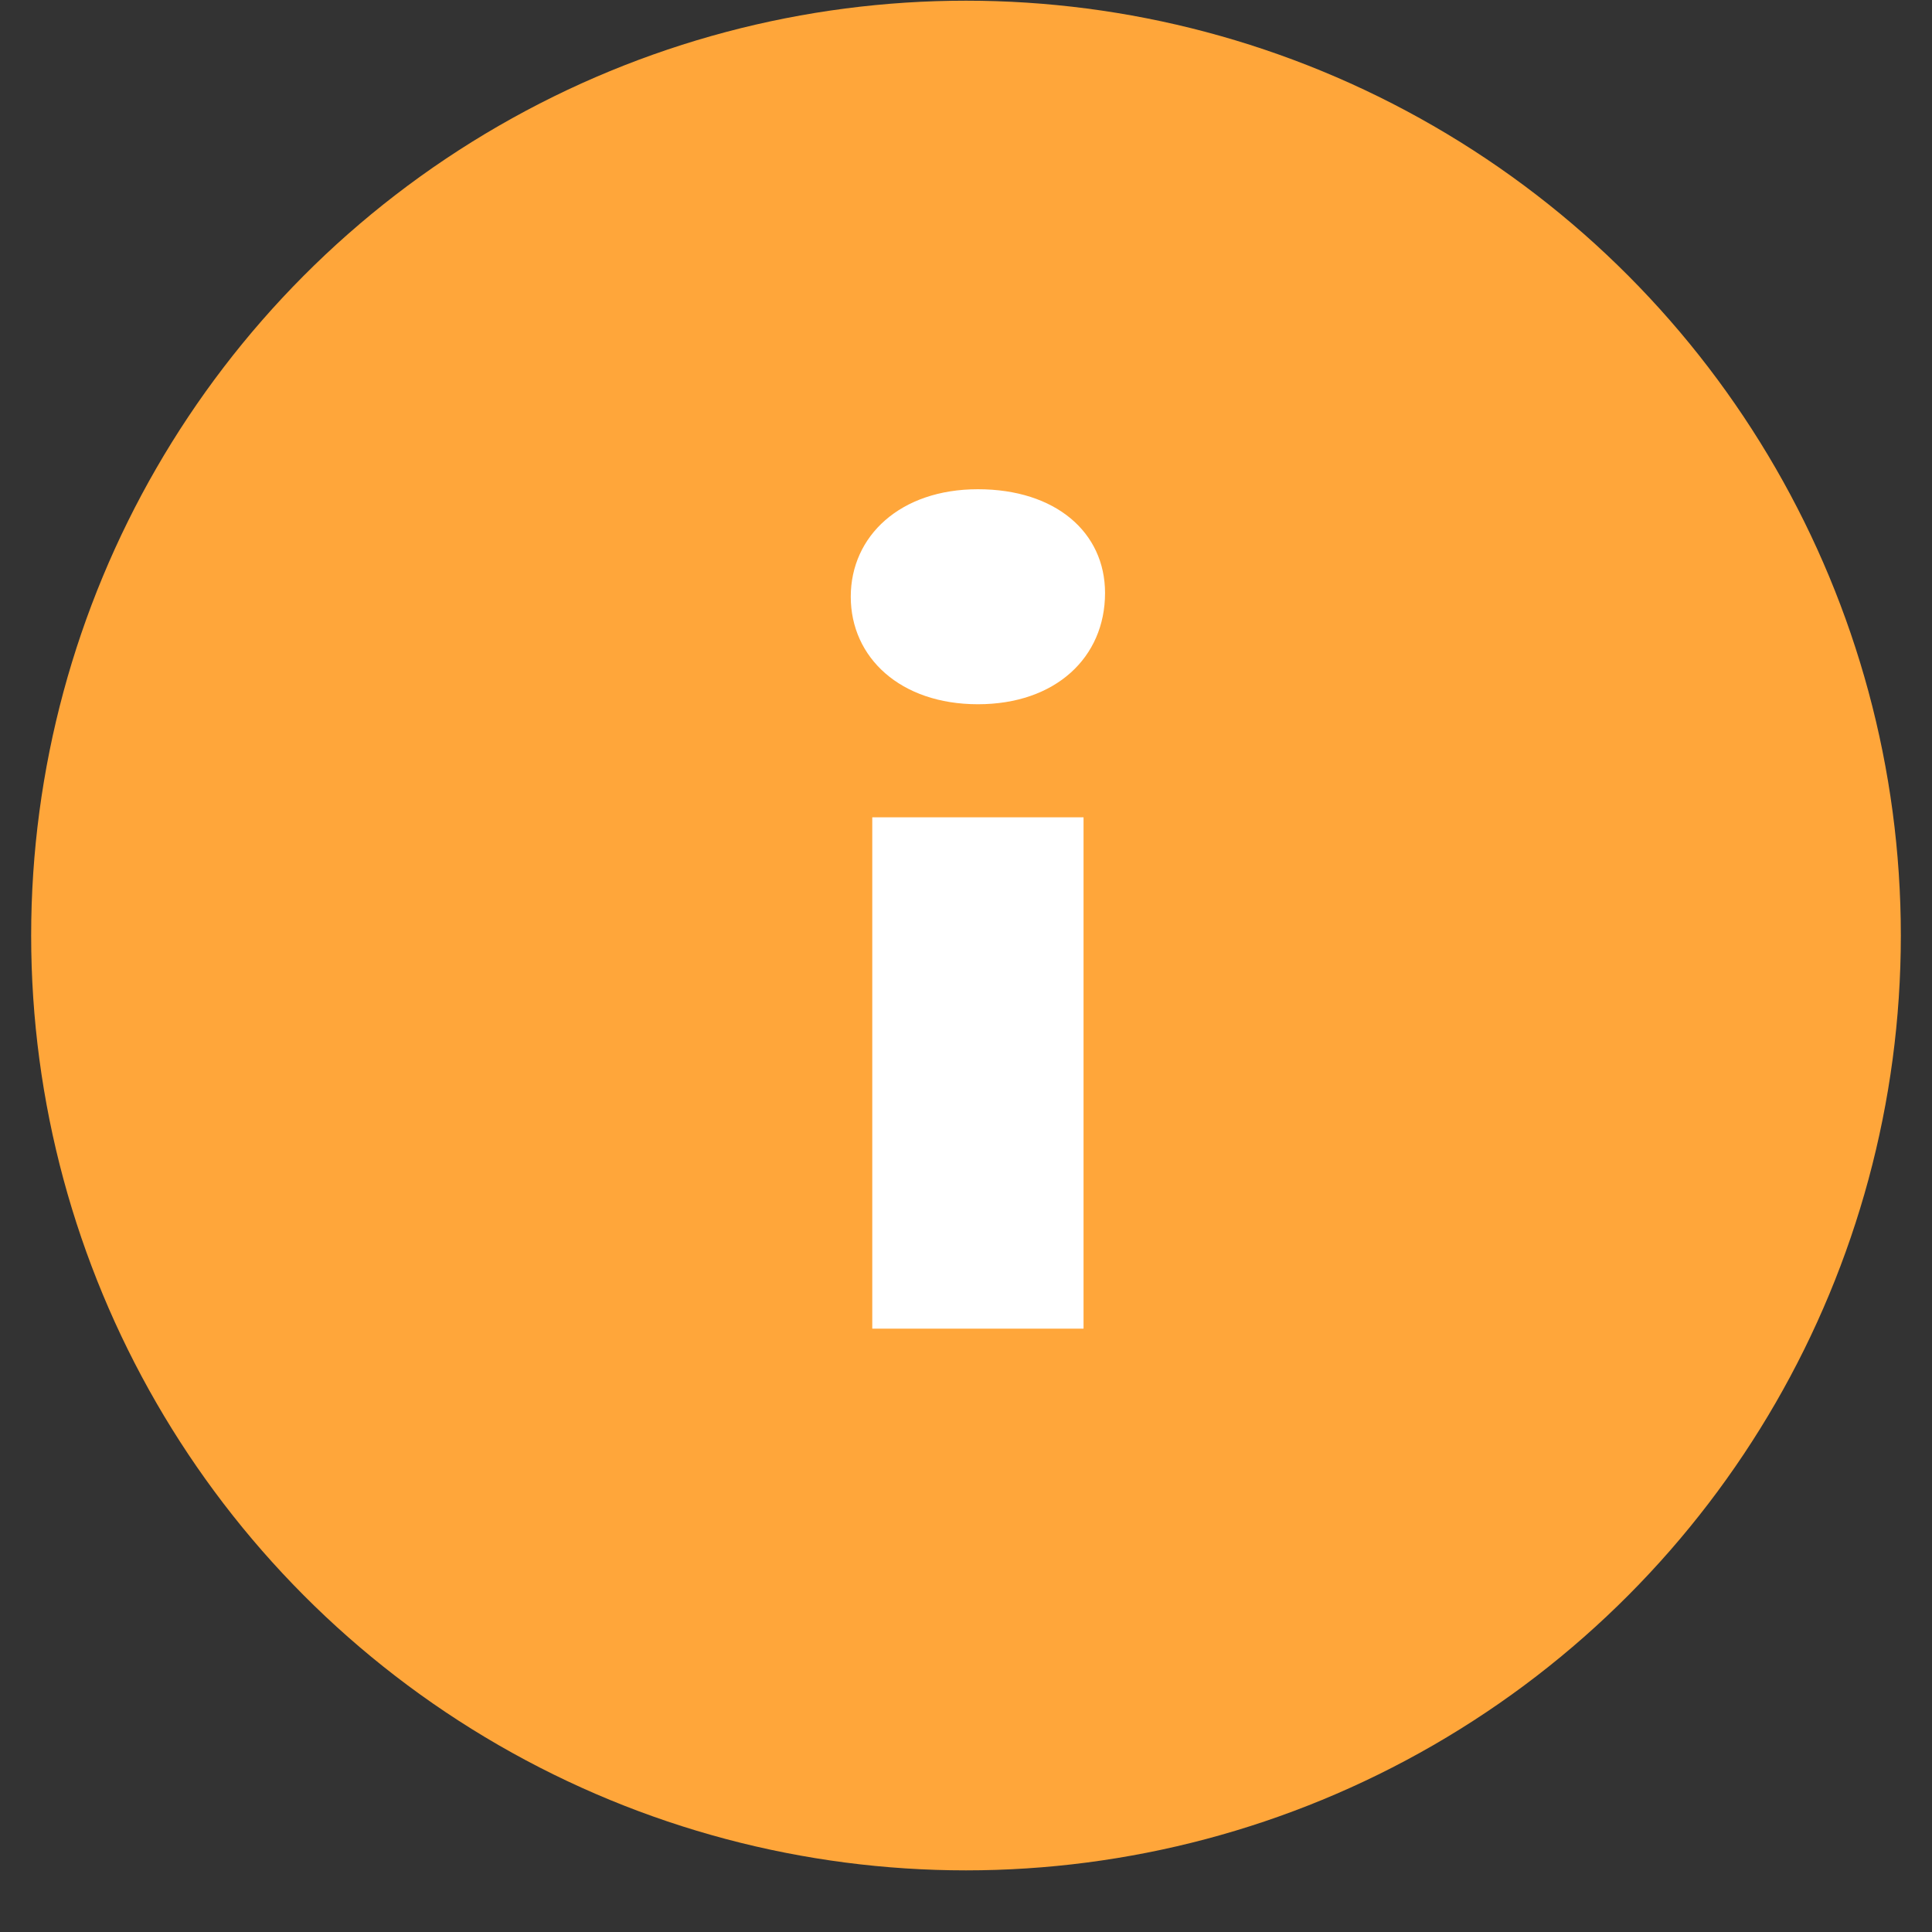 <svg width="31" height="31" viewBox="0 0 31 31" fill="none" xmlns="http://www.w3.org/2000/svg">
    <rect x="0" y="0" width="31" height="31" fill="#333333" stroke="none"/>
    <circle cx="15.5" cy="15.011" r="15" fill="#FFA63A"/>
    <path d="M15.691 11.3C14.446 11.3 13.651 10.55 13.651 9.575C13.651 8.6 14.446 7.85 15.691 7.85C16.936 7.85 17.731 8.54 17.731 9.515C17.731 10.55 16.936 11.3 15.691 11.3ZM13.996 21.319V13.114H17.386V21.319H13.996Z" fill="white"/>
</svg>

